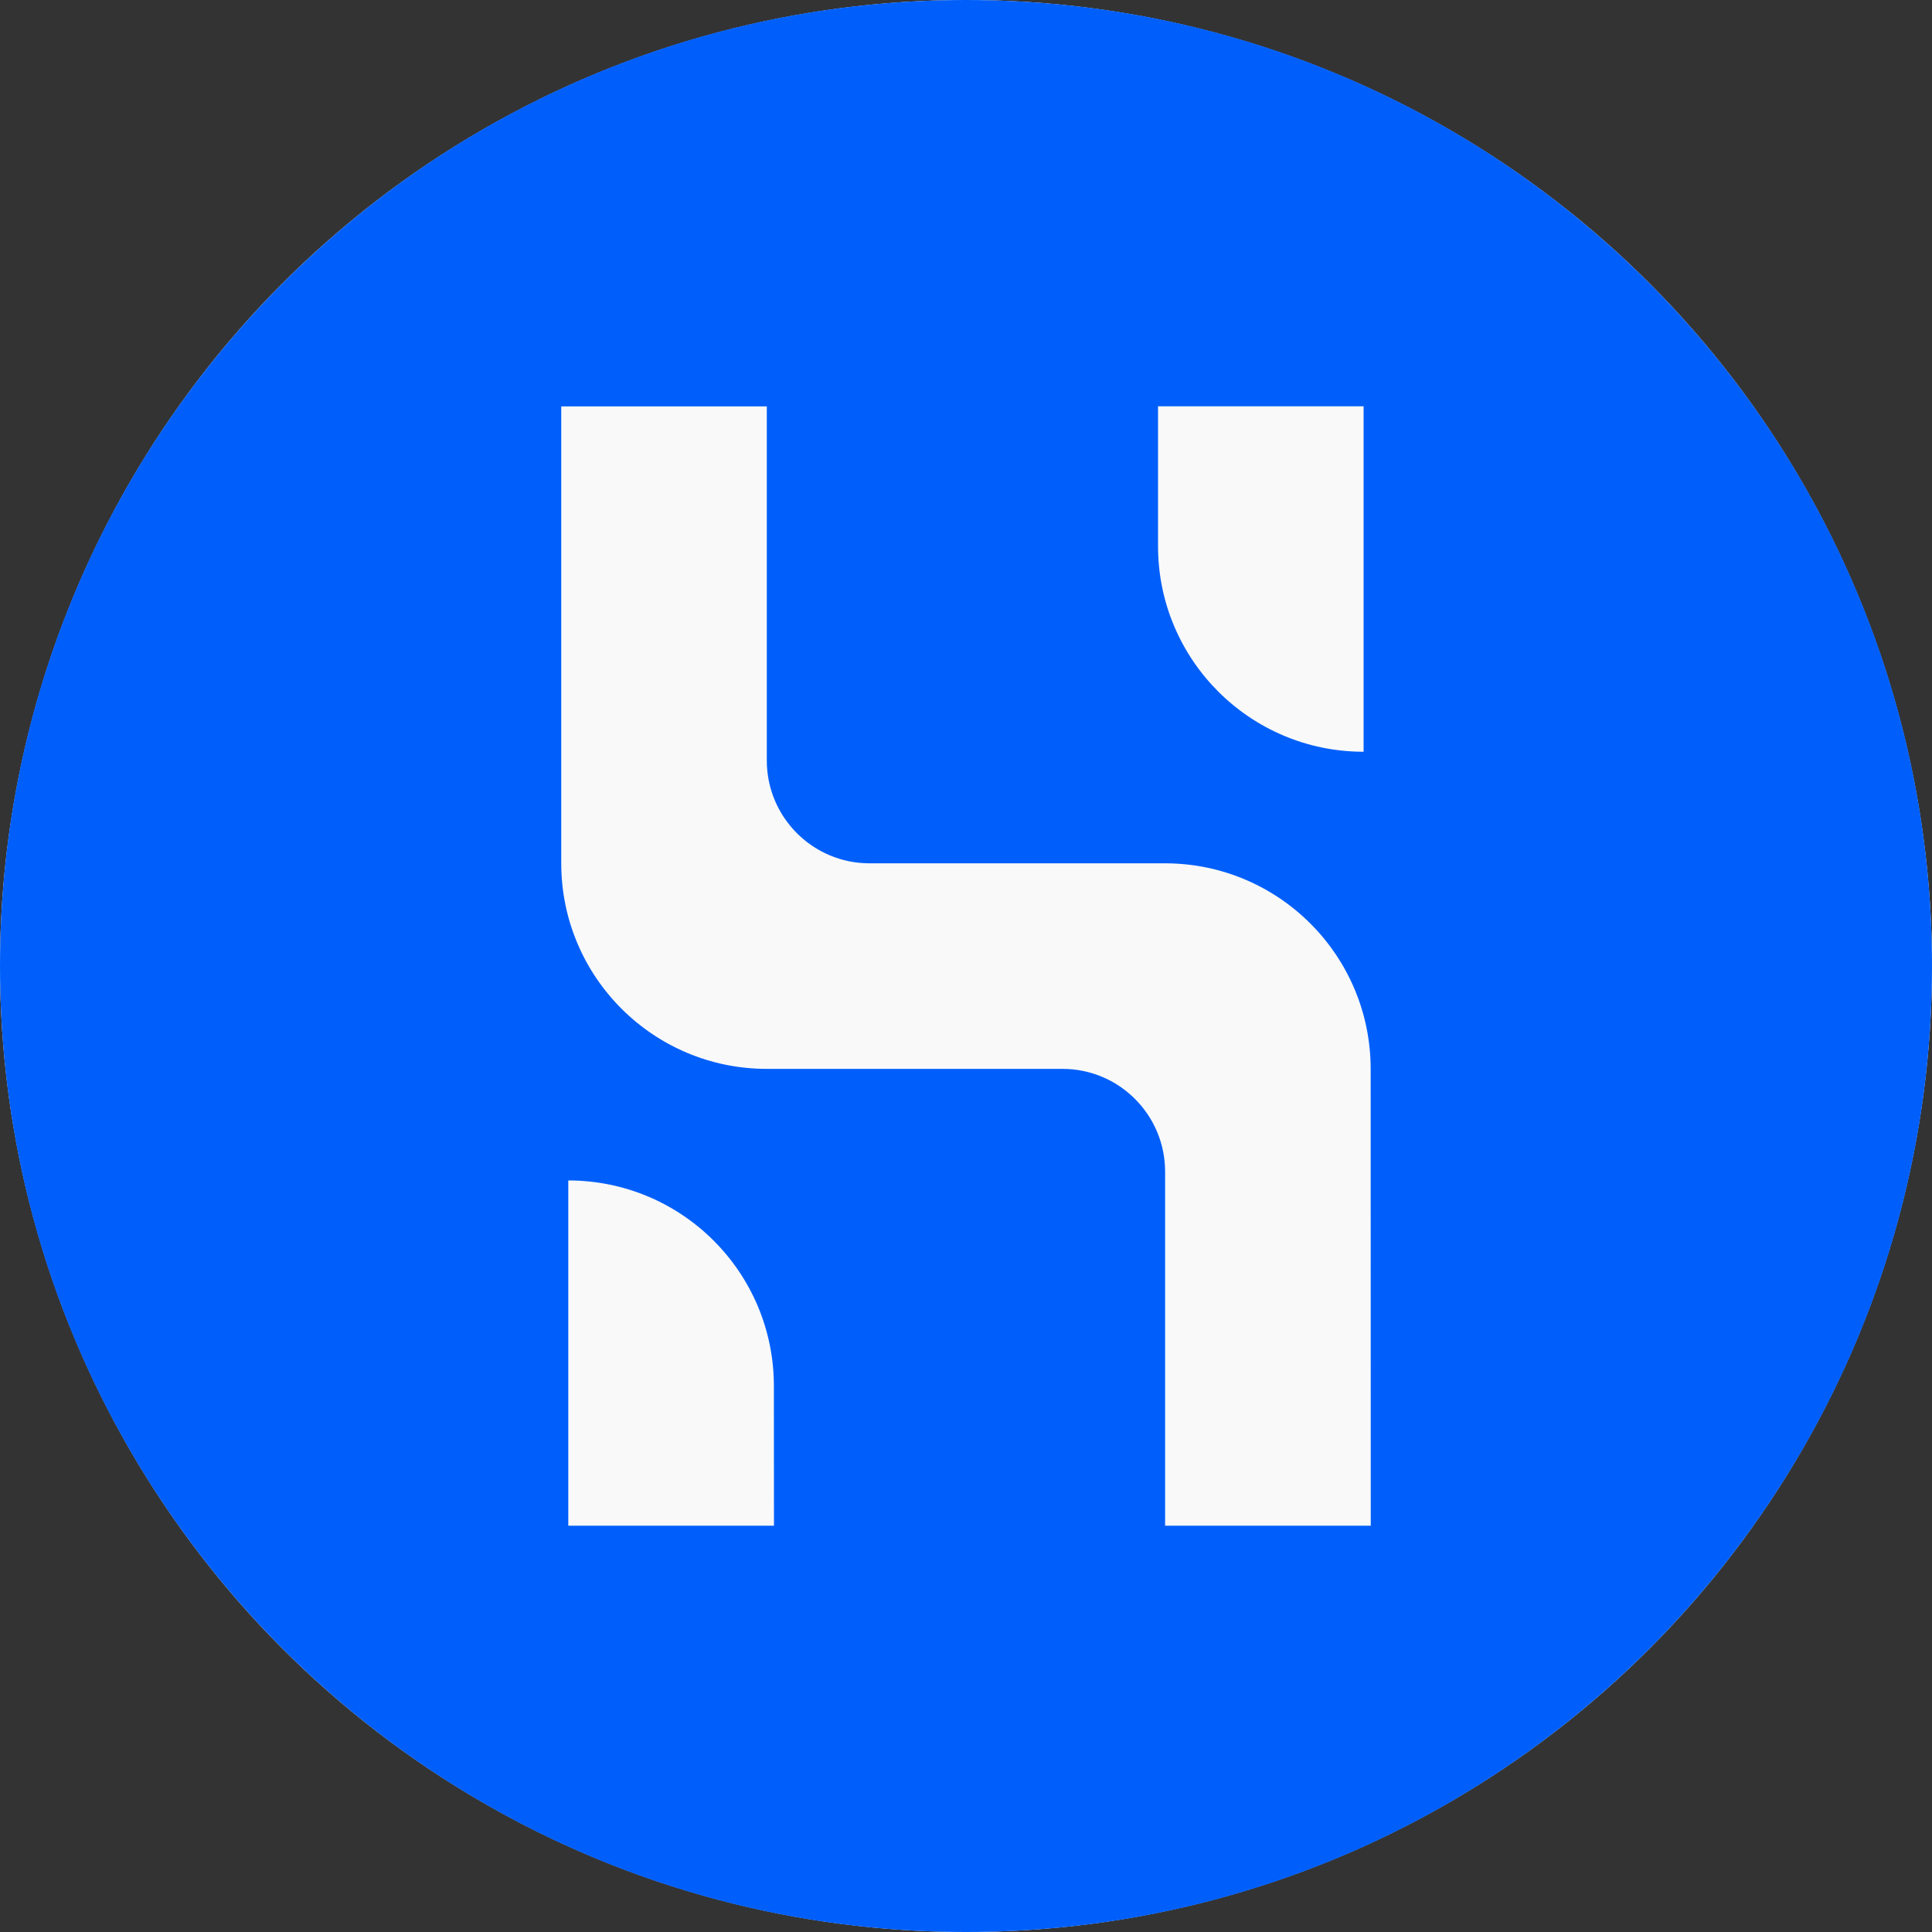 <svg width="68" height="68" viewBox="0 0 68 68" fill="none" xmlns="http://www.w3.org/2000/svg">
<rect x="0" y="0" width="68" height="68" fill="#333333" stroke="none"/>
<circle cx="34" cy="34" r="34" fill="white"/>
<path fill-rule="evenodd" clip-rule="evenodd" d="M9.547 31.399L19.999 6.555L49.688 9.976L55.767 28.312L52.727 53.676C48.358 58.364 45.57 60.707 44.367 60.707C43.163 60.707 34.044 59.044 17.007 55.719L9.551 37.288L9.547 31.399Z" fill="#F9F9F9"/>
<path fill-rule="evenodd" clip-rule="evenodd" d="M48.246 53.7H41.008V41.239C41.008 39.243 39.392 37.621 37.397 37.621H37.393H26.989C22.994 37.621 19.754 34.381 19.754 30.386V14.304H26.989V26.768C26.989 28.764 28.608 30.386 30.604 30.386H41.008C45.002 30.389 48.239 33.626 48.243 37.621L48.246 53.7ZM27.241 53.7H20.002V41.548C23.997 41.548 27.238 44.785 27.238 48.783L27.241 53.7ZM40.759 14.3H47.994V26.459C43.996 26.459 40.759 23.219 40.759 19.224V14.3ZM34 0C15.222 0 0 15.225 0 34C0 52.775 15.222 68 34 68C52.778 68 68 52.778 68 34C68 15.222 52.778 0 34 0Z" fill="#005FFA"/>
</svg>
